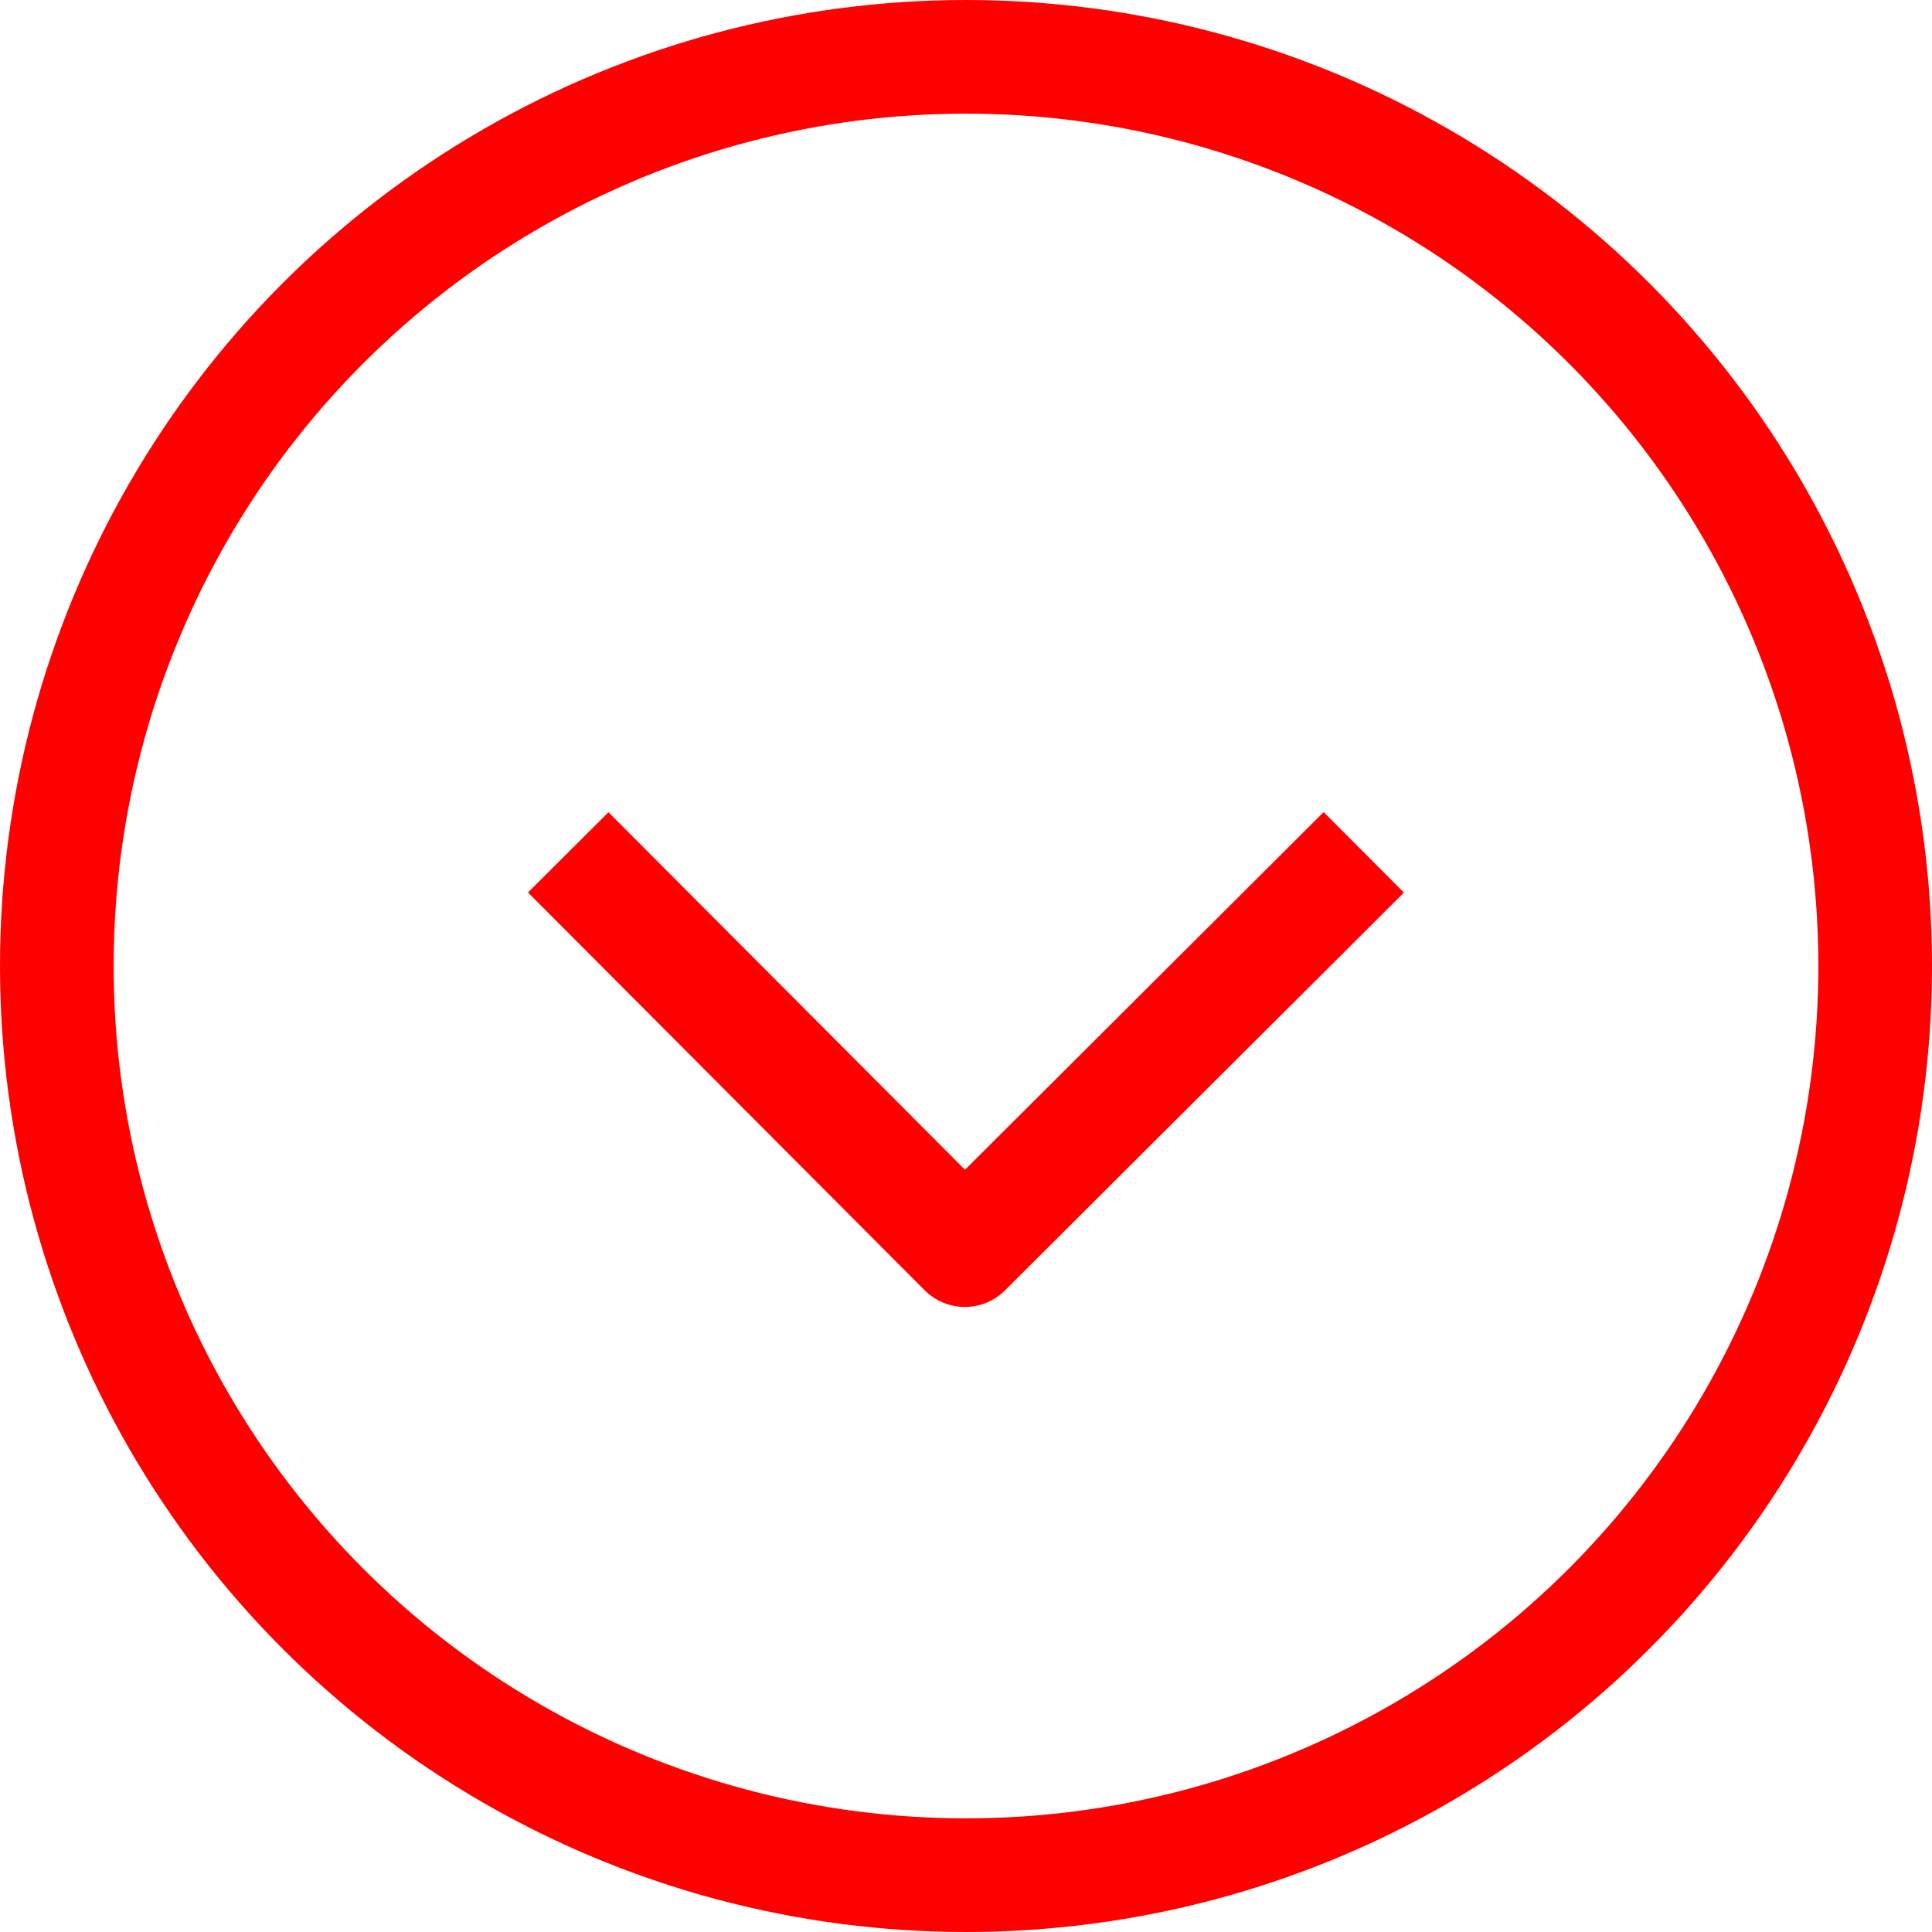 <?xml version="1.0" encoding="UTF-8"?> <svg xmlns="http://www.w3.org/2000/svg" id="Layer_1" data-name="Layer 1" viewBox="0 0 17 17"> <defs> <style>.cls-1,.cls-2,.cls-3{fill:none;}.cls-1,.cls-3{stroke:red;}.cls-1{stroke-linejoin:round;}</style> </defs> <title>uslugi-drop-arrow</title> <path class="cls-1" d="M12,7.5,8.49,11,5,7.5" transform="translate(0 0)"></path> <circle class="cls-2" cx="8.5" cy="8.5" r="8.5"></circle> <circle class="cls-3" cx="8.5" cy="8.5" r="8"></circle> </svg> 